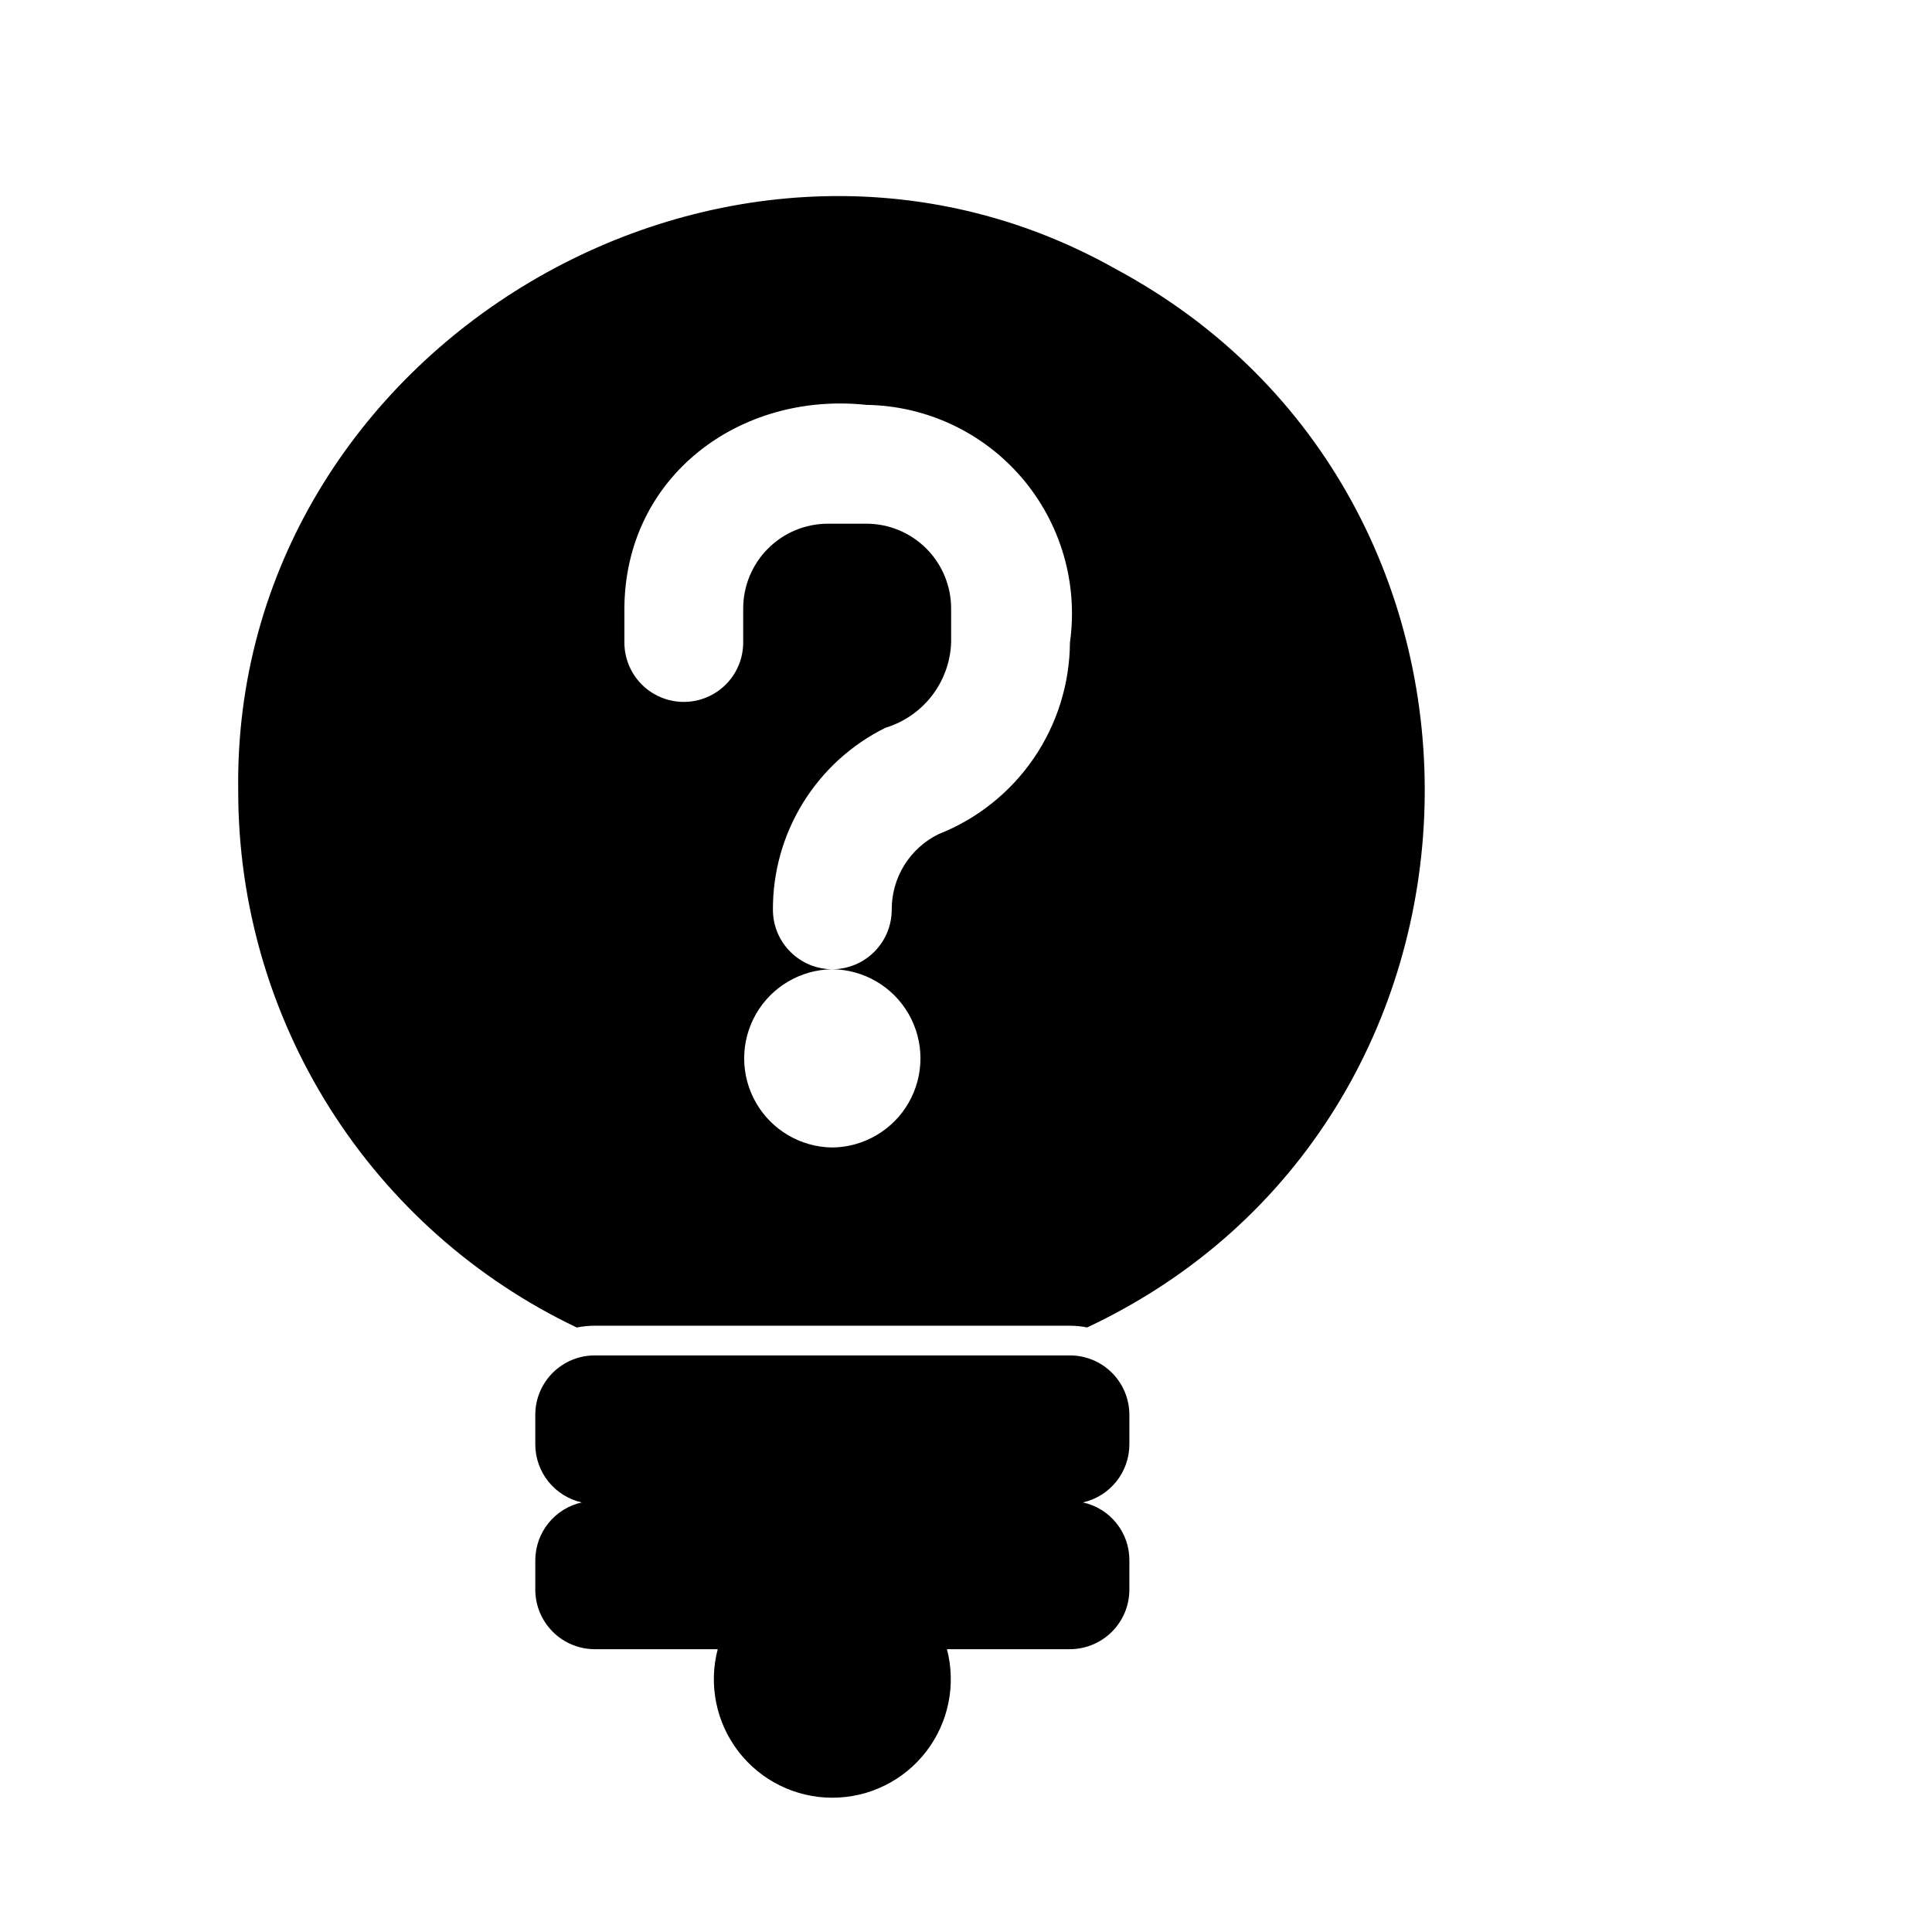 <?xml version="1.0" encoding="UTF-8"?>
<!-- Uploaded to: ICON Repo, www.svgrepo.com, Generator: ICON Repo Mixer Tools -->
<svg fill="#000000" width="800px" height="800px" version="1.1" viewBox="144 144 512 512" xmlns="http://www.w3.org/2000/svg">
 <g>
  <path d="m427.55 503.2h-125.95c-4.176 0-8.18 1.66-11.133 4.613-2.953 2.949-4.613 6.957-4.609 11.133v7.871c0.012 3.574 1.238 7.035 3.477 9.824 2.234 2.785 5.352 4.731 8.836 5.516-3.481 0.777-6.59 2.711-8.828 5.488-2.238 2.777-3.465 6.231-3.484 9.793v7.875c0.012 4.172 1.672 8.168 4.625 11.117 2.949 2.949 6.945 4.613 11.117 4.625h32.602c-2.469 9.414-0.43 19.438 5.516 27.145 5.945 7.703 15.125 12.215 24.855 12.215 9.734 0 18.914-4.512 24.859-12.215 5.945-7.707 7.981-17.73 5.516-27.145h32.605c4.172-0.012 8.168-1.676 11.117-4.625 2.953-2.949 4.613-6.945 4.625-11.117v-7.875c0.004-3.57-1.215-7.035-3.457-9.812-2.242-2.781-5.367-4.711-8.855-5.469 3.484-0.785 6.602-2.731 8.836-5.516 2.238-2.789 3.465-6.25 3.477-9.824v-7.871c0.004-4.176-1.656-8.184-4.609-11.133-2.953-2.953-6.957-4.613-11.133-4.613z"/>
  <path d="m439.59 215.24c-102-57.402-234.17 20.602-232.46 138.39-0.016 29.758 8.402 58.91 24.285 84.074 15.883 25.164 38.57 45.312 65.441 58.102 1.559-0.316 3.144-0.477 4.734-0.477h125.95c1.531 0.004 3.059 0.16 4.559 0.461 115.82-54.422 120.13-220.19 7.484-280.55zm-12.043 99.031c-0.07 10.969-3.422 21.664-9.621 30.715-6.199 9.051-14.969 16.035-25.172 20.059-3.758 1.832-6.918 4.691-9.117 8.242-2.199 3.551-3.352 7.652-3.32 11.832-0.016 4.172-1.676 8.168-4.625 11.117-2.953 2.953-6.949 4.613-11.121 4.625 8.375 0.094 16.078 4.613 20.238 11.883 4.16 7.269 4.16 16.199 0 23.469-4.164 7.269-11.863 11.789-20.238 11.883-8.375-0.094-16.078-4.613-20.238-11.883-4.16-7.269-4.16-16.199 0-23.469 4.164-7.269 11.863-11.789 20.238-11.883-4.172-0.008-8.172-1.672-11.121-4.621-2.949-2.949-4.613-6.949-4.621-11.121-0.043-10.031 2.731-19.871 8.004-28.402 5.273-8.531 12.836-15.41 21.828-19.855 4.894-1.48 9.199-4.457 12.32-8.508 3.117-4.051 4.894-8.973 5.078-14.082v-9.055c-0.012-5.945-2.379-11.648-6.582-15.852-4.207-4.207-9.906-6.574-15.852-6.582h-10.234c-5.949 0.008-11.648 2.375-15.852 6.582-4.207 4.203-6.574 9.906-6.586 15.852v9.055c0 5.625-3 10.82-7.871 13.633-4.871 2.812-10.871 2.812-15.742 0s-7.875-8.008-7.875-13.633v-9.055c0.207-34.961 30.516-57.488 64.156-53.922h0.004c15.859 0.234 30.852 7.273 41.168 19.32 10.316 12.051 14.961 27.949 12.754 43.656z"/>
 </g>
</svg>